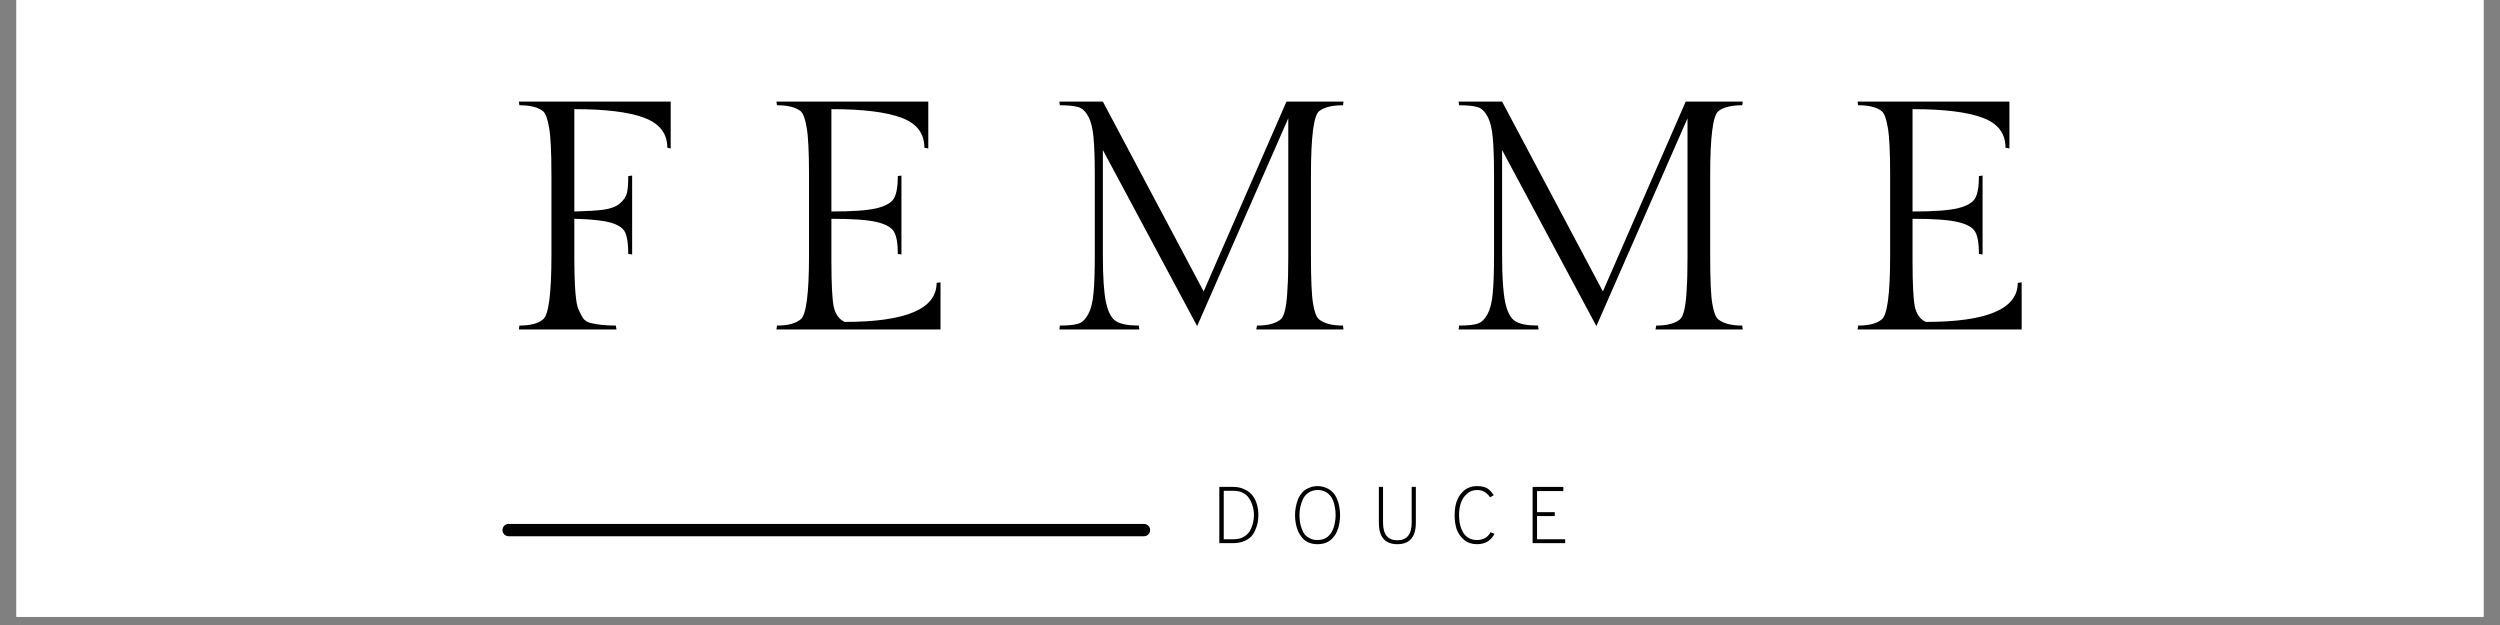 <svg version="1.0" preserveAspectRatio="xMidYMid meet" height="50" viewBox="0 0 150 37.5" zoomAndPan="magnify" width="200" xmlns:xlink="http://www.w3.org/1999/xlink" xmlns="http://www.w3.org/2000/svg"><rect x="0" y="0" width="150" height="37.5" fill="#808080" stroke="none"/><defs><g></g><clipPath id="452408e1bd"><path clip-rule="nonzero" d="M 0.988 0 L 149.012 0 L 149.012 37.008 L 0.988 37.008 Z M 0.988 0"></path></clipPath></defs><g clip-path="url(#452408e1bd)"><path fill-rule="nonzero" fill-opacity="1" d="M 0.988 0 L 149.012 0 L 149.012 37.008 L 0.988 37.008 Z M 0.988 0" fill="#ffffff"></path><path fill-rule="nonzero" fill-opacity="1" d="M 0.988 0 L 149.012 0 L 149.012 37.008 L 0.988 37.008 Z M 0.988 0" fill="#ffffff"></path></g><g fill-opacity="1" fill="#000000"><g transform="translate(30.148, 19.768)"><g><path d="M 10.094 -13.672 L 10.094 -10.859 L 9.891 -10.906 C 9.891 -11.758 9.426 -12.359 8.5 -12.703 C 7.582 -13.047 6.188 -13.219 4.312 -13.219 L 4.312 -7.078 C 5.07 -7.098 5.66 -7.133 6.078 -7.188 C 6.504 -7.25 6.828 -7.375 7.047 -7.562 C 7.273 -7.758 7.414 -7.969 7.469 -8.188 C 7.52 -8.406 7.547 -8.742 7.547 -9.203 L 7.781 -9.234 L 7.781 -4.5 L 7.547 -4.531 C 7.547 -5.133 7.484 -5.566 7.359 -5.828 C 7.234 -6.086 6.945 -6.281 6.5 -6.406 C 6.051 -6.539 5.32 -6.617 4.312 -6.641 L 4.312 -4.422 C 4.312 -2.566 4.398 -1.484 4.578 -1.172 C 4.648 -1.004 4.734 -0.844 4.828 -0.688 C 4.93 -0.539 5.082 -0.441 5.281 -0.391 C 5.695 -0.285 6.203 -0.234 6.797 -0.234 L 6.844 0 L 0.984 0 L 1.016 -0.234 C 1.672 -0.234 2.145 -0.359 2.438 -0.609 C 2.77 -0.879 2.938 -2.148 2.938 -4.422 L 2.938 -9.266 C 2.938 -10.648 2.891 -11.598 2.797 -12.109 C 2.711 -12.629 2.594 -12.957 2.438 -13.094 C 2.145 -13.332 1.672 -13.453 1.016 -13.453 L 0.984 -13.672 Z M 10.094 -13.672"></path></g></g></g><g fill-opacity="1" fill="#000000"><g transform="translate(45.603, 19.768)"><g><path d="M 10.828 0 L 0.984 0 L 1.016 -0.234 C 1.672 -0.234 2.145 -0.359 2.438 -0.609 C 2.77 -0.879 2.938 -2.148 2.938 -4.422 L 2.938 -9.266 C 2.938 -10.648 2.891 -11.598 2.797 -12.109 C 2.711 -12.629 2.594 -12.957 2.438 -13.094 C 2.145 -13.332 1.672 -13.453 1.016 -13.453 L 0.984 -13.672 L 10.094 -13.672 L 10.094 -10.859 L 9.859 -10.906 C 9.859 -11.77 9.398 -12.367 8.484 -12.703 C 7.566 -13.047 6.164 -13.219 4.281 -13.219 L 4.281 -7.078 C 5.531 -7.078 6.426 -7.141 6.969 -7.266 C 7.52 -7.398 7.875 -7.598 8.031 -7.859 C 8.188 -8.129 8.266 -8.578 8.266 -9.203 L 8.484 -9.234 L 8.484 -4.5 L 8.266 -4.531 C 8.266 -5.164 8.188 -5.613 8.031 -5.875 C 7.875 -6.133 7.52 -6.328 6.969 -6.453 C 6.426 -6.578 5.531 -6.641 4.281 -6.641 L 4.281 -4.125 C 4.281 -2.738 4.328 -1.816 4.422 -1.359 C 4.523 -0.91 4.742 -0.609 5.078 -0.453 C 8.754 -0.453 10.594 -1.234 10.594 -2.797 L 10.828 -2.828 Z M 10.828 0"></path></g></g></g><g fill-opacity="1" fill="#000000"><g transform="translate(62.563, 19.768)"><g><path d="M 16.094 -9.266 L 16.094 -4.422 C 16.094 -3.023 16.133 -2.07 16.219 -1.562 C 16.301 -1.051 16.422 -0.734 16.578 -0.609 C 16.879 -0.359 17.359 -0.234 18.016 -0.234 L 18.047 0 L 12.812 0 L 12.859 -0.234 C 13.492 -0.234 13.961 -0.352 14.266 -0.594 C 14.504 -0.781 14.645 -1.414 14.688 -2.5 C 14.719 -2.926 14.734 -3.566 14.734 -4.422 L 14.734 -12.672 L 9.266 -0.203 L 3.609 -10.766 L 3.609 -4.453 C 3.609 -3.148 3.672 -2.207 3.797 -1.625 C 3.922 -1.051 4.117 -0.676 4.391 -0.5 C 4.672 -0.32 5.129 -0.234 5.766 -0.234 L 5.797 0 L 1 0 L 1.031 -0.234 C 1.52 -0.234 1.883 -0.27 2.125 -0.344 C 2.363 -0.414 2.566 -0.609 2.734 -0.922 C 2.898 -1.234 3.004 -1.648 3.047 -2.172 C 3.098 -2.691 3.125 -3.453 3.125 -4.453 L 3.125 -9.234 C 3.125 -10.242 3.098 -11.008 3.047 -11.531 C 3.004 -12.051 2.898 -12.469 2.734 -12.781 C 2.566 -13.094 2.363 -13.281 2.125 -13.344 C 1.883 -13.414 1.52 -13.453 1.031 -13.453 L 1 -13.672 L 3.609 -13.672 L 9.656 -2.281 L 14.625 -13.672 L 18.047 -13.672 L 18.016 -13.453 C 17.359 -13.453 16.879 -13.332 16.578 -13.094 C 16.254 -12.812 16.094 -11.535 16.094 -9.266 Z M 16.094 -9.266"></path></g></g></g><g fill-opacity="1" fill="#000000"><g transform="translate(86.517, 19.768)"><g><path d="M 16.094 -9.266 L 16.094 -4.422 C 16.094 -3.023 16.133 -2.07 16.219 -1.562 C 16.301 -1.051 16.422 -0.734 16.578 -0.609 C 16.879 -0.359 17.359 -0.234 18.016 -0.234 L 18.047 0 L 12.812 0 L 12.859 -0.234 C 13.492 -0.234 13.961 -0.352 14.266 -0.594 C 14.504 -0.781 14.645 -1.414 14.688 -2.5 C 14.719 -2.926 14.734 -3.566 14.734 -4.422 L 14.734 -12.672 L 9.266 -0.203 L 3.609 -10.766 L 3.609 -4.453 C 3.609 -3.148 3.672 -2.207 3.797 -1.625 C 3.922 -1.051 4.117 -0.676 4.391 -0.5 C 4.672 -0.32 5.129 -0.234 5.766 -0.234 L 5.797 0 L 1 0 L 1.031 -0.234 C 1.52 -0.234 1.883 -0.27 2.125 -0.344 C 2.363 -0.414 2.566 -0.609 2.734 -0.922 C 2.898 -1.234 3.004 -1.648 3.047 -2.172 C 3.098 -2.691 3.125 -3.453 3.125 -4.453 L 3.125 -9.234 C 3.125 -10.242 3.098 -11.008 3.047 -11.531 C 3.004 -12.051 2.898 -12.469 2.734 -12.781 C 2.566 -13.094 2.363 -13.281 2.125 -13.344 C 1.883 -13.414 1.52 -13.453 1.031 -13.453 L 1 -13.672 L 3.609 -13.672 L 9.656 -2.281 L 14.625 -13.672 L 18.047 -13.672 L 18.016 -13.453 C 17.359 -13.453 16.879 -13.332 16.578 -13.094 C 16.254 -12.812 16.094 -11.535 16.094 -9.266 Z M 16.094 -9.266"></path></g></g></g><g fill-opacity="1" fill="#000000"><g transform="translate(110.471, 19.768)"><g><path d="M 10.828 0 L 0.984 0 L 1.016 -0.234 C 1.672 -0.234 2.145 -0.359 2.438 -0.609 C 2.77 -0.879 2.938 -2.148 2.938 -4.422 L 2.938 -9.266 C 2.938 -10.648 2.891 -11.598 2.797 -12.109 C 2.711 -12.629 2.594 -12.957 2.438 -13.094 C 2.145 -13.332 1.672 -13.453 1.016 -13.453 L 0.984 -13.672 L 10.094 -13.672 L 10.094 -10.859 L 9.859 -10.906 C 9.859 -11.77 9.398 -12.367 8.484 -12.703 C 7.566 -13.047 6.164 -13.219 4.281 -13.219 L 4.281 -7.078 C 5.531 -7.078 6.426 -7.141 6.969 -7.266 C 7.52 -7.398 7.875 -7.598 8.031 -7.859 C 8.188 -8.129 8.266 -8.578 8.266 -9.203 L 8.484 -9.234 L 8.484 -4.5 L 8.266 -4.531 C 8.266 -5.164 8.188 -5.613 8.031 -5.875 C 7.875 -6.133 7.52 -6.328 6.969 -6.453 C 6.426 -6.578 5.531 -6.641 4.281 -6.641 L 4.281 -4.125 C 4.281 -2.738 4.328 -1.816 4.422 -1.359 C 4.523 -0.91 4.742 -0.609 5.078 -0.453 C 8.754 -0.453 10.594 -1.234 10.594 -2.797 L 10.828 -2.828 Z M 10.828 0"></path></g></g></g><g fill-opacity="1" fill="#000000"><g transform="translate(72.643, 32.589)"><g><path d="M 0.516 -3.375 L 1.359 -3.375 C 1.617 -3.375 1.848 -3.32 2.047 -3.219 C 2.254 -3.125 2.414 -2.992 2.531 -2.828 C 2.645 -2.672 2.727 -2.492 2.781 -2.297 C 2.832 -2.109 2.859 -1.906 2.859 -1.688 C 2.859 -1.52 2.844 -1.359 2.812 -1.203 C 2.781 -1.055 2.727 -0.906 2.656 -0.75 C 2.594 -0.602 2.504 -0.473 2.391 -0.359 C 2.273 -0.254 2.125 -0.164 1.938 -0.094 C 1.758 -0.031 1.555 0 1.328 0 L 0.516 0 Z M 1.344 -0.234 C 1.531 -0.234 1.695 -0.258 1.844 -0.312 C 1.988 -0.375 2.109 -0.453 2.203 -0.547 C 2.297 -0.641 2.367 -0.75 2.422 -0.875 C 2.484 -1.008 2.523 -1.141 2.547 -1.266 C 2.578 -1.398 2.594 -1.539 2.594 -1.688 C 2.594 -1.875 2.566 -2.051 2.516 -2.219 C 2.473 -2.383 2.406 -2.535 2.312 -2.672 C 2.227 -2.816 2.102 -2.93 1.938 -3.016 C 1.781 -3.098 1.594 -3.141 1.375 -3.141 L 0.781 -3.141 L 0.781 -0.234 Z M 1.344 -0.234"></path></g></g></g><g fill-opacity="1" fill="#000000"><g transform="translate(77.327, 32.589)"><g><path d="M 2.25 -0.031 C 2.094 0.031 1.914 0.062 1.719 0.062 C 1.531 0.062 1.359 0.031 1.203 -0.031 C 1.047 -0.102 0.914 -0.195 0.812 -0.312 C 0.719 -0.426 0.633 -0.555 0.562 -0.703 C 0.5 -0.859 0.453 -1.016 0.422 -1.172 C 0.391 -1.336 0.375 -1.504 0.375 -1.672 C 0.375 -1.848 0.391 -2.016 0.422 -2.172 C 0.453 -2.336 0.5 -2.5 0.562 -2.656 C 0.633 -2.812 0.719 -2.941 0.812 -3.047 C 0.914 -3.16 1.047 -3.25 1.203 -3.312 C 1.359 -3.383 1.531 -3.422 1.719 -3.422 C 1.914 -3.422 2.094 -3.383 2.25 -3.312 C 2.406 -3.25 2.535 -3.16 2.641 -3.047 C 2.742 -2.941 2.828 -2.812 2.891 -2.656 C 2.961 -2.5 3.008 -2.336 3.031 -2.172 C 3.062 -2.016 3.078 -1.848 3.078 -1.672 C 3.078 -1.504 3.062 -1.336 3.031 -1.172 C 3.008 -1.016 2.961 -0.859 2.891 -0.703 C 2.828 -0.555 2.742 -0.426 2.641 -0.312 C 2.535 -0.195 2.406 -0.102 2.25 -0.031 Z M 1.219 -0.312 C 1.363 -0.227 1.531 -0.188 1.719 -0.188 C 1.914 -0.188 2.086 -0.227 2.234 -0.312 C 2.379 -0.406 2.492 -0.523 2.578 -0.672 C 2.66 -0.828 2.719 -0.988 2.75 -1.156 C 2.789 -1.32 2.812 -1.5 2.812 -1.688 C 2.812 -1.883 2.789 -2.066 2.75 -2.234 C 2.719 -2.41 2.66 -2.57 2.578 -2.719 C 2.492 -2.863 2.379 -2.977 2.234 -3.062 C 2.086 -3.145 1.922 -3.188 1.734 -3.188 C 1.535 -3.188 1.363 -3.141 1.219 -3.047 C 1.07 -2.961 0.957 -2.844 0.875 -2.688 C 0.801 -2.539 0.742 -2.383 0.703 -2.219 C 0.66 -2.051 0.641 -1.875 0.641 -1.688 C 0.641 -1.477 0.66 -1.285 0.703 -1.109 C 0.742 -0.941 0.801 -0.785 0.875 -0.641 C 0.957 -0.504 1.07 -0.395 1.219 -0.312 Z M 1.219 -0.312"></path></g></g></g><g fill-opacity="1" fill="#000000"><g transform="translate(82.232, 32.589)"><g><path d="M 1.609 0.062 C 0.867 0.062 0.5 -0.367 0.5 -1.234 L 0.5 -3.375 L 0.75 -3.375 L 0.75 -1.234 C 0.75 -0.523 1.035 -0.172 1.609 -0.172 C 2.18 -0.172 2.469 -0.523 2.469 -1.234 L 2.469 -3.375 L 2.719 -3.375 L 2.719 -1.234 C 2.719 -0.367 2.348 0.062 1.609 0.062 Z M 1.609 0.062"></path></g></g></g><g fill-opacity="1" fill="#000000"><g transform="translate(86.902, 32.589)"><g><path d="M 1.719 0.062 C 1.414 0.062 1.16 -0.02 0.953 -0.188 C 0.742 -0.363 0.594 -0.578 0.5 -0.828 C 0.414 -1.086 0.375 -1.375 0.375 -1.688 C 0.375 -1.875 0.391 -2.051 0.422 -2.219 C 0.453 -2.383 0.504 -2.539 0.578 -2.688 C 0.648 -2.832 0.738 -2.957 0.844 -3.062 C 0.945 -3.176 1.07 -3.266 1.219 -3.328 C 1.375 -3.391 1.539 -3.422 1.719 -3.422 C 1.988 -3.422 2.195 -3.375 2.344 -3.281 C 2.488 -3.188 2.613 -3.051 2.719 -2.875 L 2.5 -2.75 C 2.414 -2.883 2.312 -2.988 2.188 -3.062 C 2.07 -3.145 1.914 -3.188 1.719 -3.188 C 1.477 -3.188 1.273 -3.109 1.109 -2.953 C 0.941 -2.805 0.82 -2.625 0.75 -2.406 C 0.676 -2.188 0.641 -1.945 0.641 -1.688 C 0.641 -1.258 0.727 -0.898 0.906 -0.609 C 1.094 -0.328 1.363 -0.188 1.719 -0.188 C 2.094 -0.188 2.363 -0.344 2.531 -0.656 L 2.766 -0.562 C 2.68 -0.383 2.551 -0.234 2.375 -0.109 C 2.195 0.004 1.977 0.062 1.719 0.062 Z M 1.719 0.062"></path></g></g></g><g fill-opacity="1" fill="#000000"><g transform="translate(91.441, 32.589)"><g><path d="M 0.516 0 L 0.516 -3.375 L 2.359 -3.375 L 2.359 -3.125 L 0.781 -3.125 L 0.781 -1.859 L 1.844 -1.859 L 1.844 -1.625 L 0.781 -1.625 L 0.781 -0.234 L 2.469 -0.234 L 2.469 0 Z M 0.516 0"></path></g></g></g><path stroke-miterlimit="4" stroke-opacity="1" stroke-width="1" stroke="#000000" d="M 0.501 0.502 L 52.012 0.502" stroke-linejoin="miter" fill="none" transform="matrix(0.74, -0, 0, 0.74, 30.148, 31.433)" stroke-linecap="round"></path></svg>
